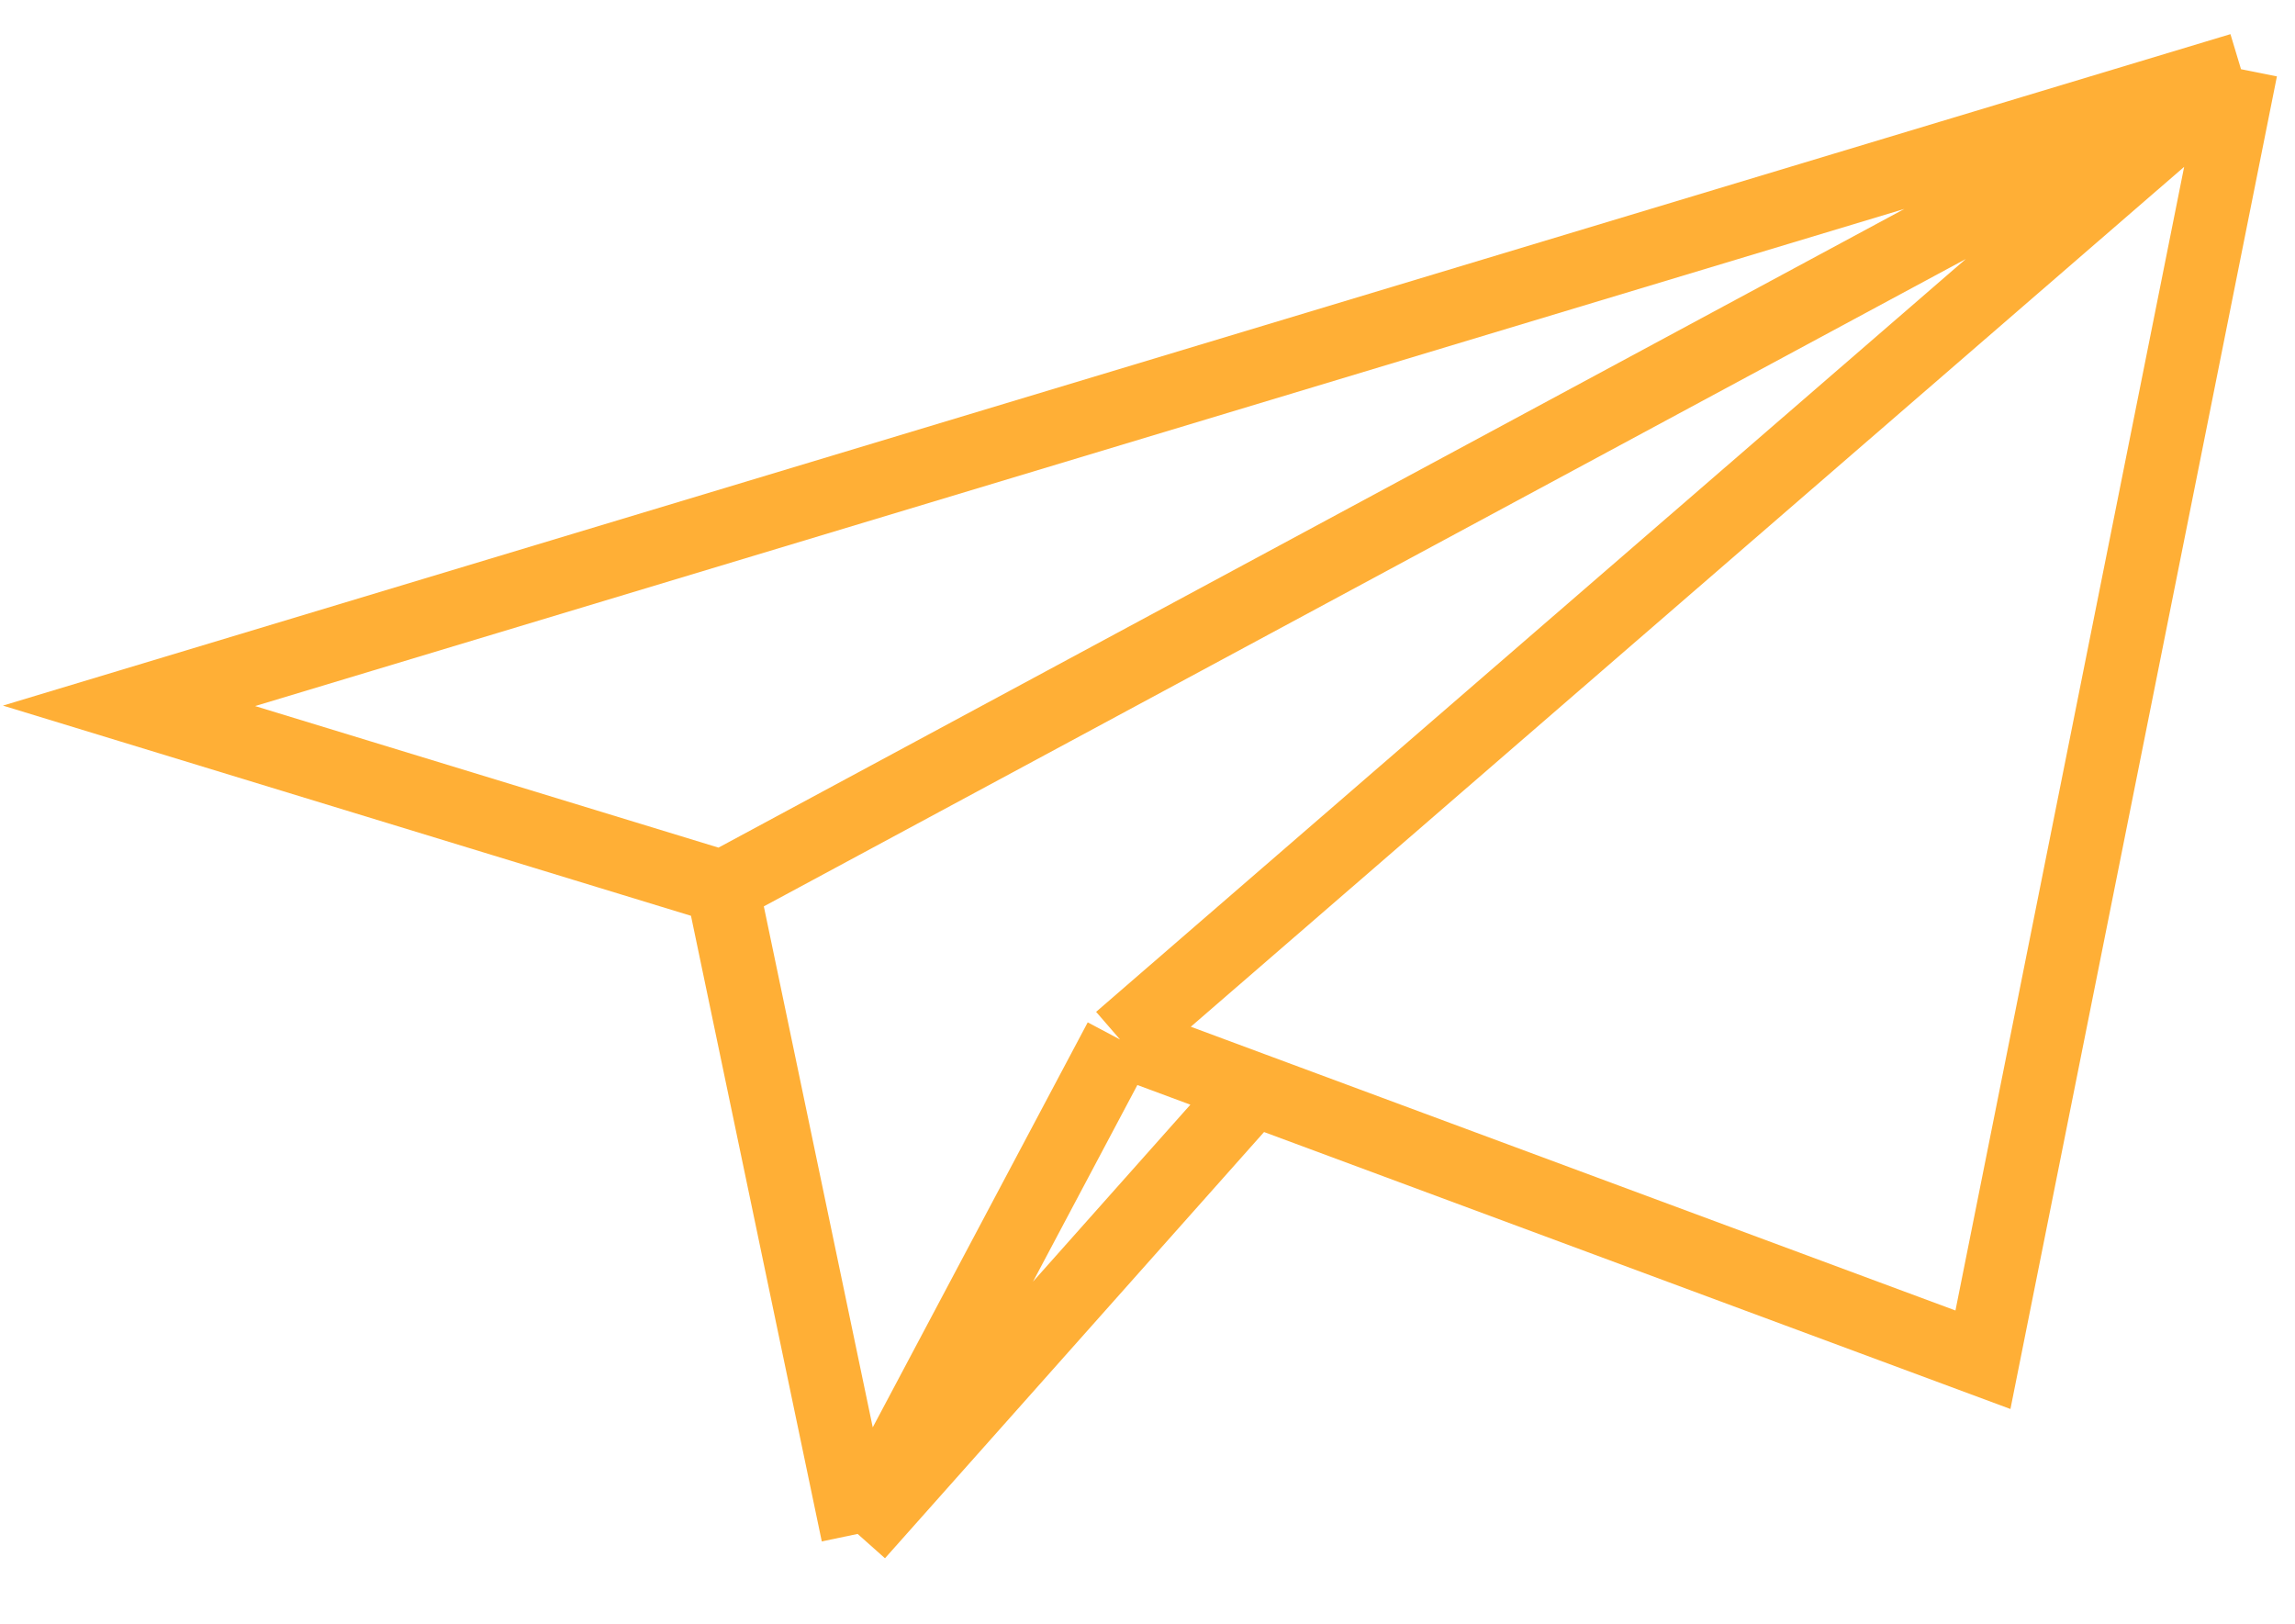 <?xml version="1.0" encoding="UTF-8"?> <svg xmlns="http://www.w3.org/2000/svg" width="65" height="46" viewBox="0 0 65 46" fill="none"><path d="M63.471 1.96L3.654 19.99L20.46 25.124M63.471 1.96L20.46 25.124M63.471 1.96L56.162 38.51L35.497 30.842M63.471 1.96L31.723 29.441M20.46 25.124L24.29 43.443M31.723 29.441L24.29 43.443M31.723 29.441L35.497 30.842M24.29 43.443L35.497 30.842" stroke="#FFAF36" stroke-width="2.074"></path></svg> 